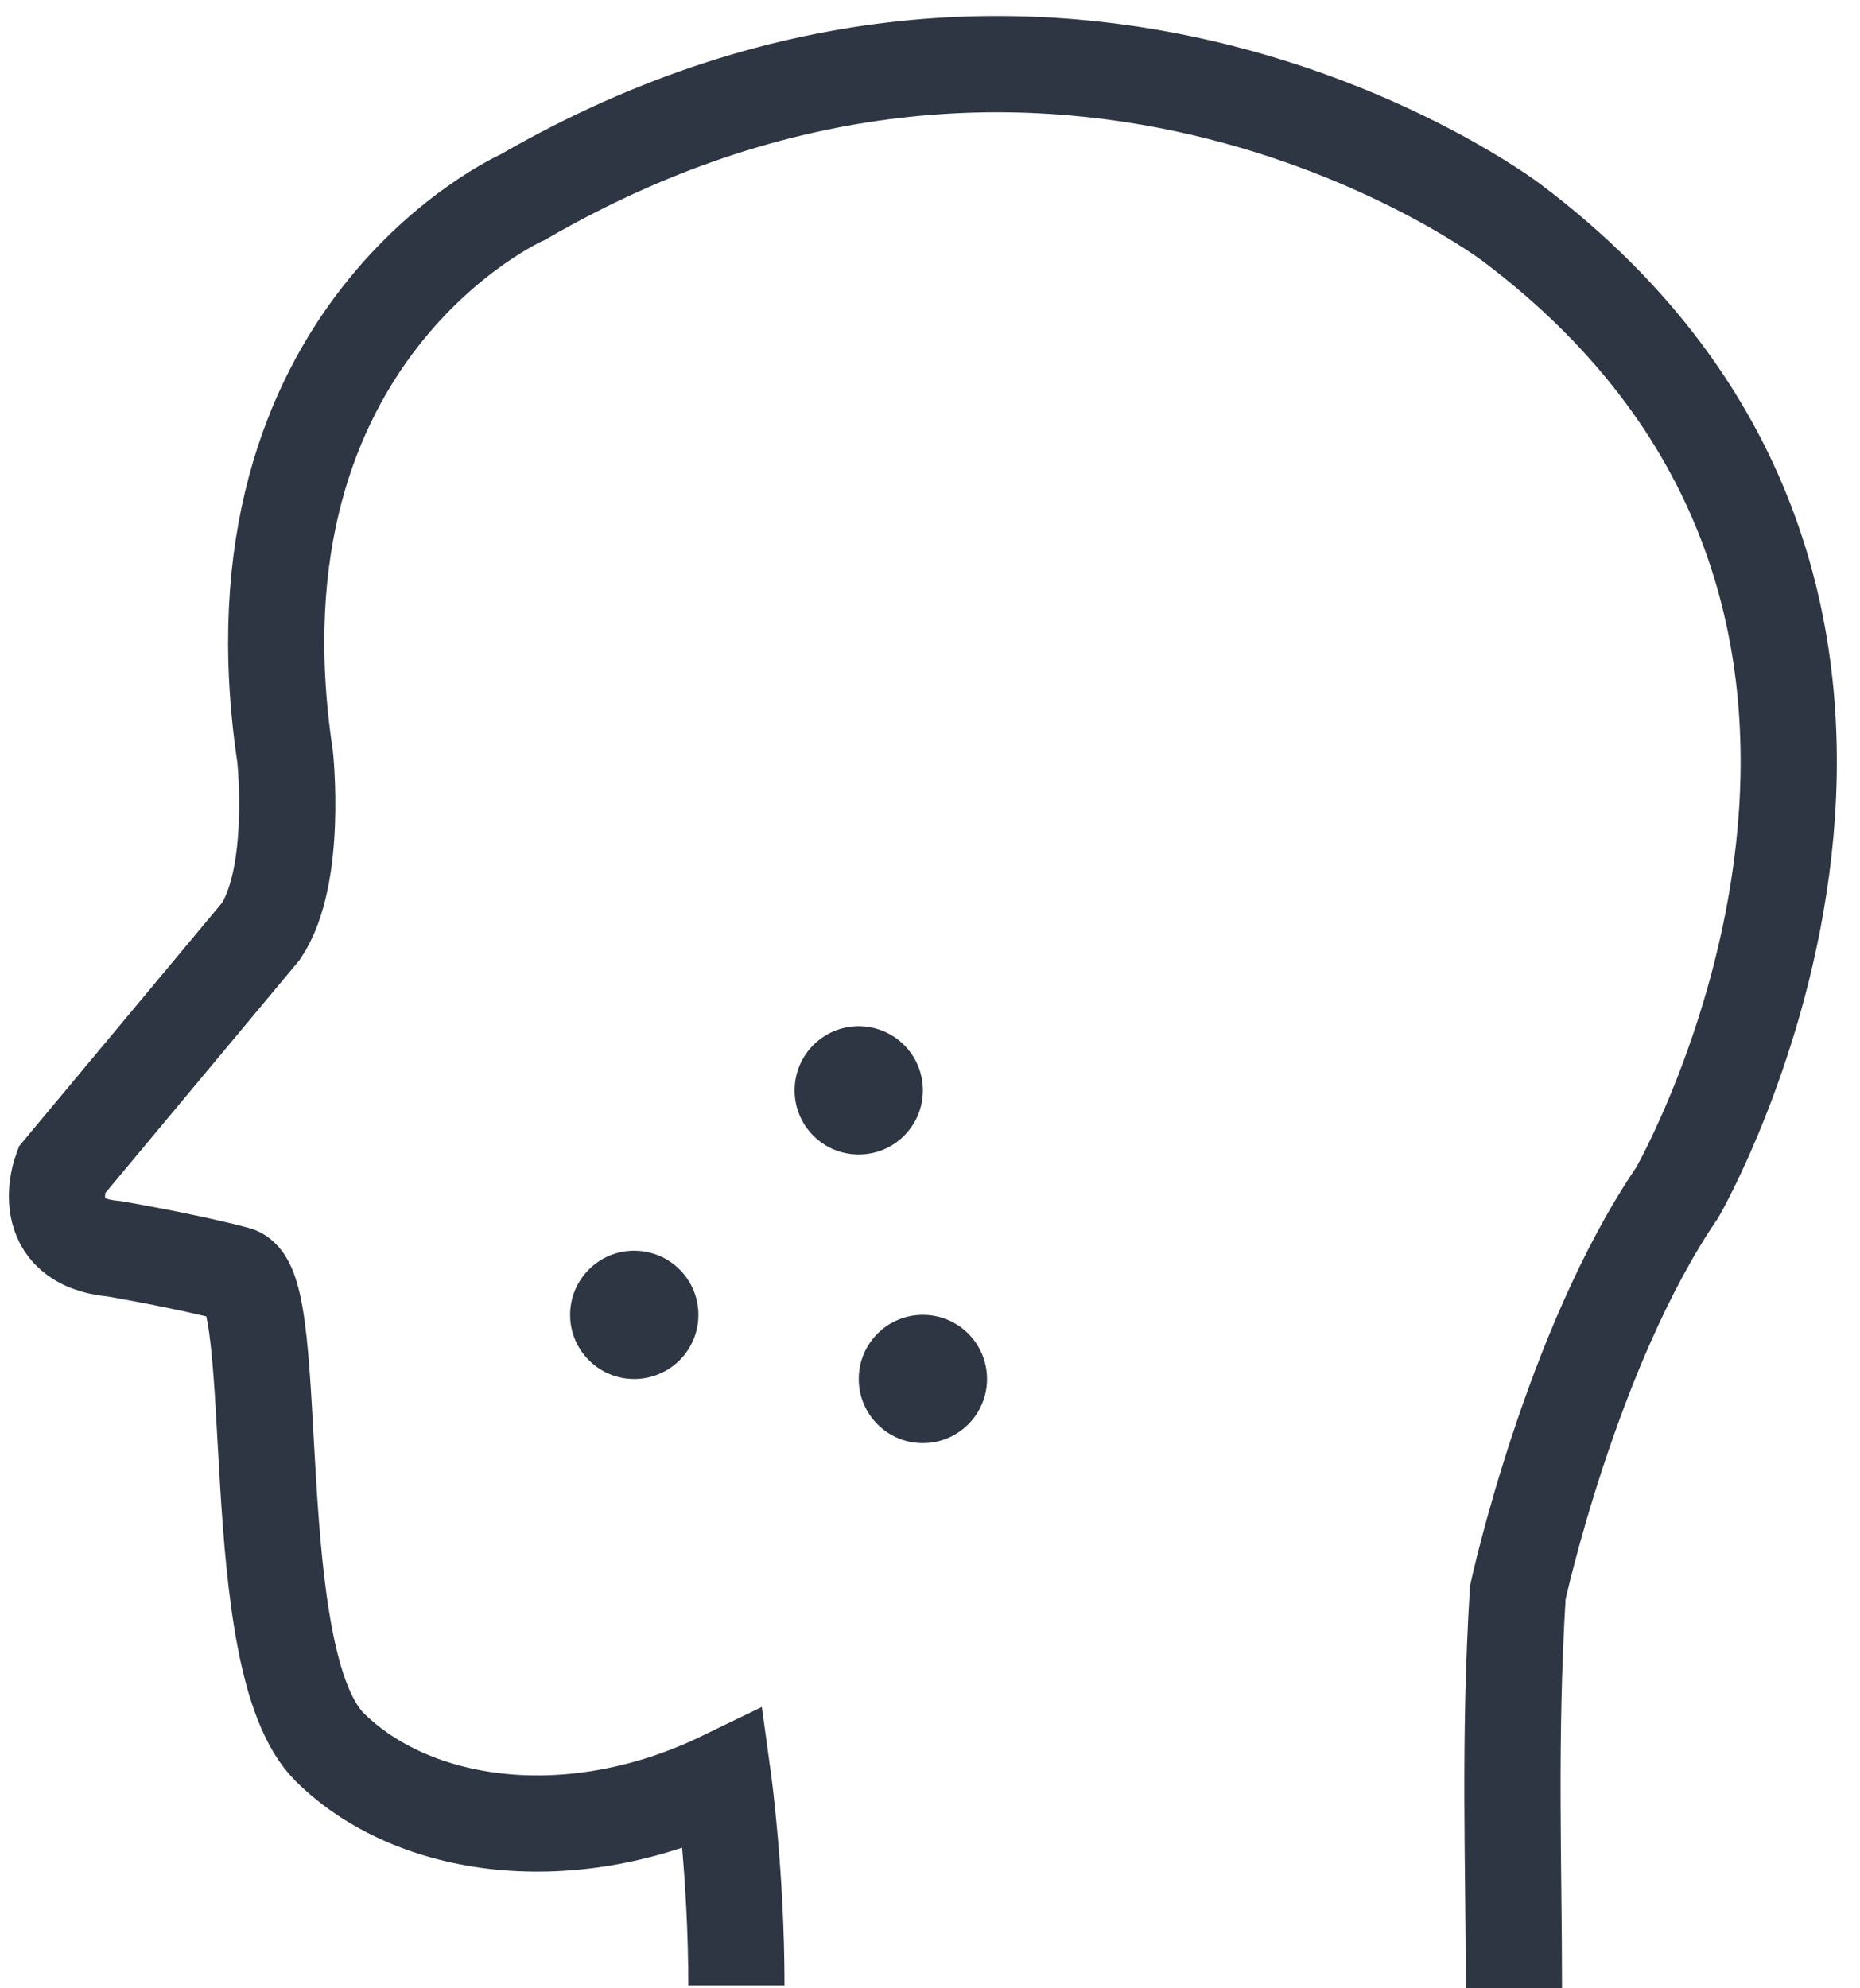 <?xml version="1.0" encoding="UTF-8"?>
<svg width="58px" height="62px" viewBox="0 0 58 62" version="1.1" xmlns="http://www.w3.org/2000/svg" xmlns:xlink="http://www.w3.org/1999/xlink">
    <!-- Generator: Sketch 62 (91390) - https://sketch.com -->
    <title>Group 9</title>
    <desc>Created with Sketch.</desc>
    <g id="Page-1" stroke="none" stroke-width="1" fill="none" fill-rule="evenodd">
        <g id="Facials---Desktop" transform="translate(-1172, -895)">
            <g id="Group-9" transform="translate(1173, 897)">
                <path d="M46.208,60 C46.208,56.104 46.048,52.303 46.329,47.659 C46.329,47.659 47.985,40.043 51.305,35.18 C51.305,35.18 61.881,16.777 46.12,4.93 C46.12,4.93 32.174,-5.618 15.307,4.144 C15.307,4.144 5.899,8.299 7.889,21.584 C7.889,21.584 8.293,25.299 7.14,27.035 L0.91,34.507 C0.91,34.507 0.082,36.729 2.569,36.941 C2.569,36.941 4.879,37.337 6.367,37.738 C7.854,38.138 6.558,49.774 9.282,52.48 C11.86,55.038 16.79,55.785 21.552,53.478 C21.552,53.478 21.963,56.462 21.963,59.909" id="Stroke-1" stroke="#2E3543" stroke-width="3"></path>
                <path d="M20.778,39 C20.778,40.106 19.883,41 18.775,41 C17.673,41 16.778,40.106 16.778,39 C16.778,37.894 17.673,37 18.775,37 C19.883,37 20.778,37.894 20.778,39 Z" id="Stroke-3" fill="#2E3543"></path>
                <path d="M27.778,32.002 C27.778,33.106 26.883,34 25.775,34 C24.673,34 23.778,33.106 23.778,32.002 C23.778,30.894 24.673,30 25.775,30 C26.883,30 27.778,30.894 27.778,32.002 Z" id="Stroke-5" fill="#2E3543"></path>
                <path d="M29.778,41 C29.778,42.103 28.883,43 27.776,43 C26.672,43 25.778,42.103 25.778,41 C25.778,39.894 26.672,39 27.776,39 C28.883,39 29.778,39.894 29.778,41 Z" id="Stroke-7" fill="#2E3543"></path>
            </g>
        </g>
    </g>
</svg>